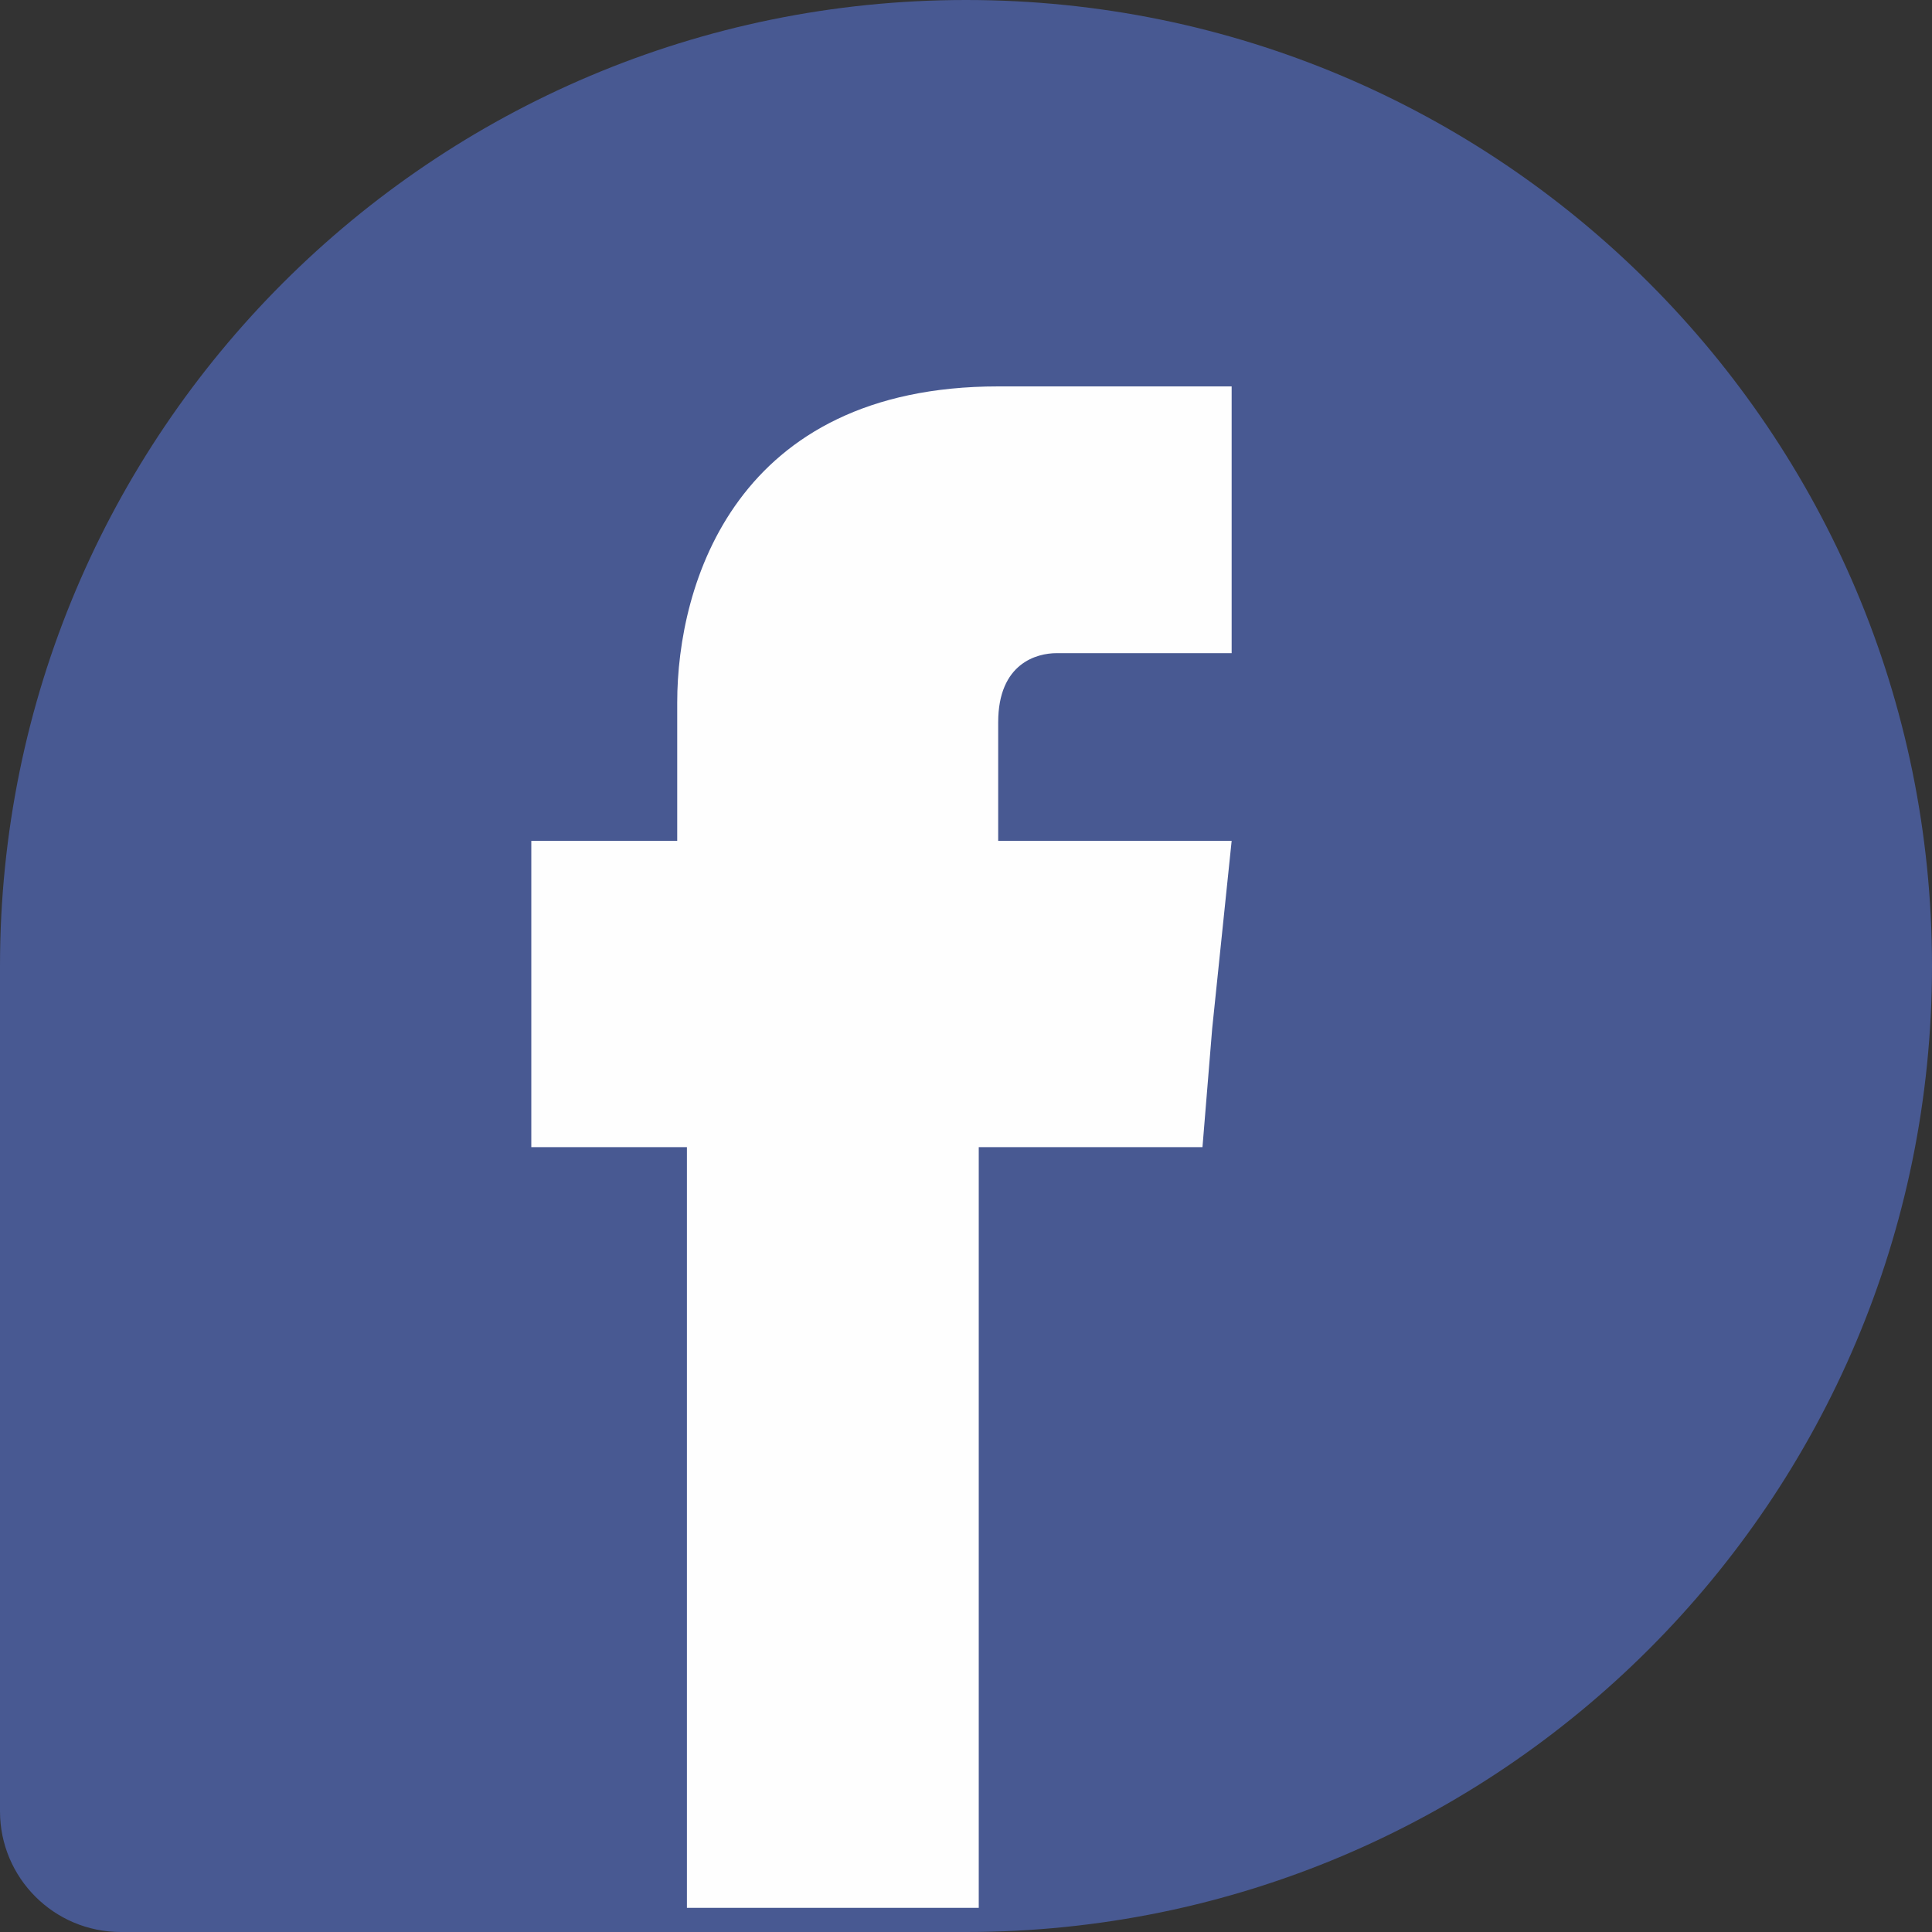 <?xml version="1.0" encoding="UTF-8"?> <svg xmlns="http://www.w3.org/2000/svg" width="80" height="80" viewBox="0 0 80 80" fill="none"><rect x="0" y="0" width="80" height="80" fill="#333333" stroke="none"/> <path d="M80 40C80 62.091 62.091 80 40 80L5 80C2.239 80 0 77.761 0 75V40C0 17.909 17.909 0 40 0C62.091 0 80 17.909 80 40Z" fill="#485992"></path> <path fill-rule="evenodd" clip-rule="evenodd" d="M41.333 34.818V29.909C41.333 27.454 42.944 27.046 43.75 27.046C44.958 27.046 51 27.046 51 27.046V16H41.333C30.458 16 28.042 24.182 28.042 29.091V34.818H22V42.591V47.5H28.444C28.444 61.818 28.444 79 28.444 79H40.528C40.528 79 40.528 61.818 40.528 47.5H49.792L50.194 42.591L51 34.818H41.333Z" fill="#FEFEFE"></path> </svg> 